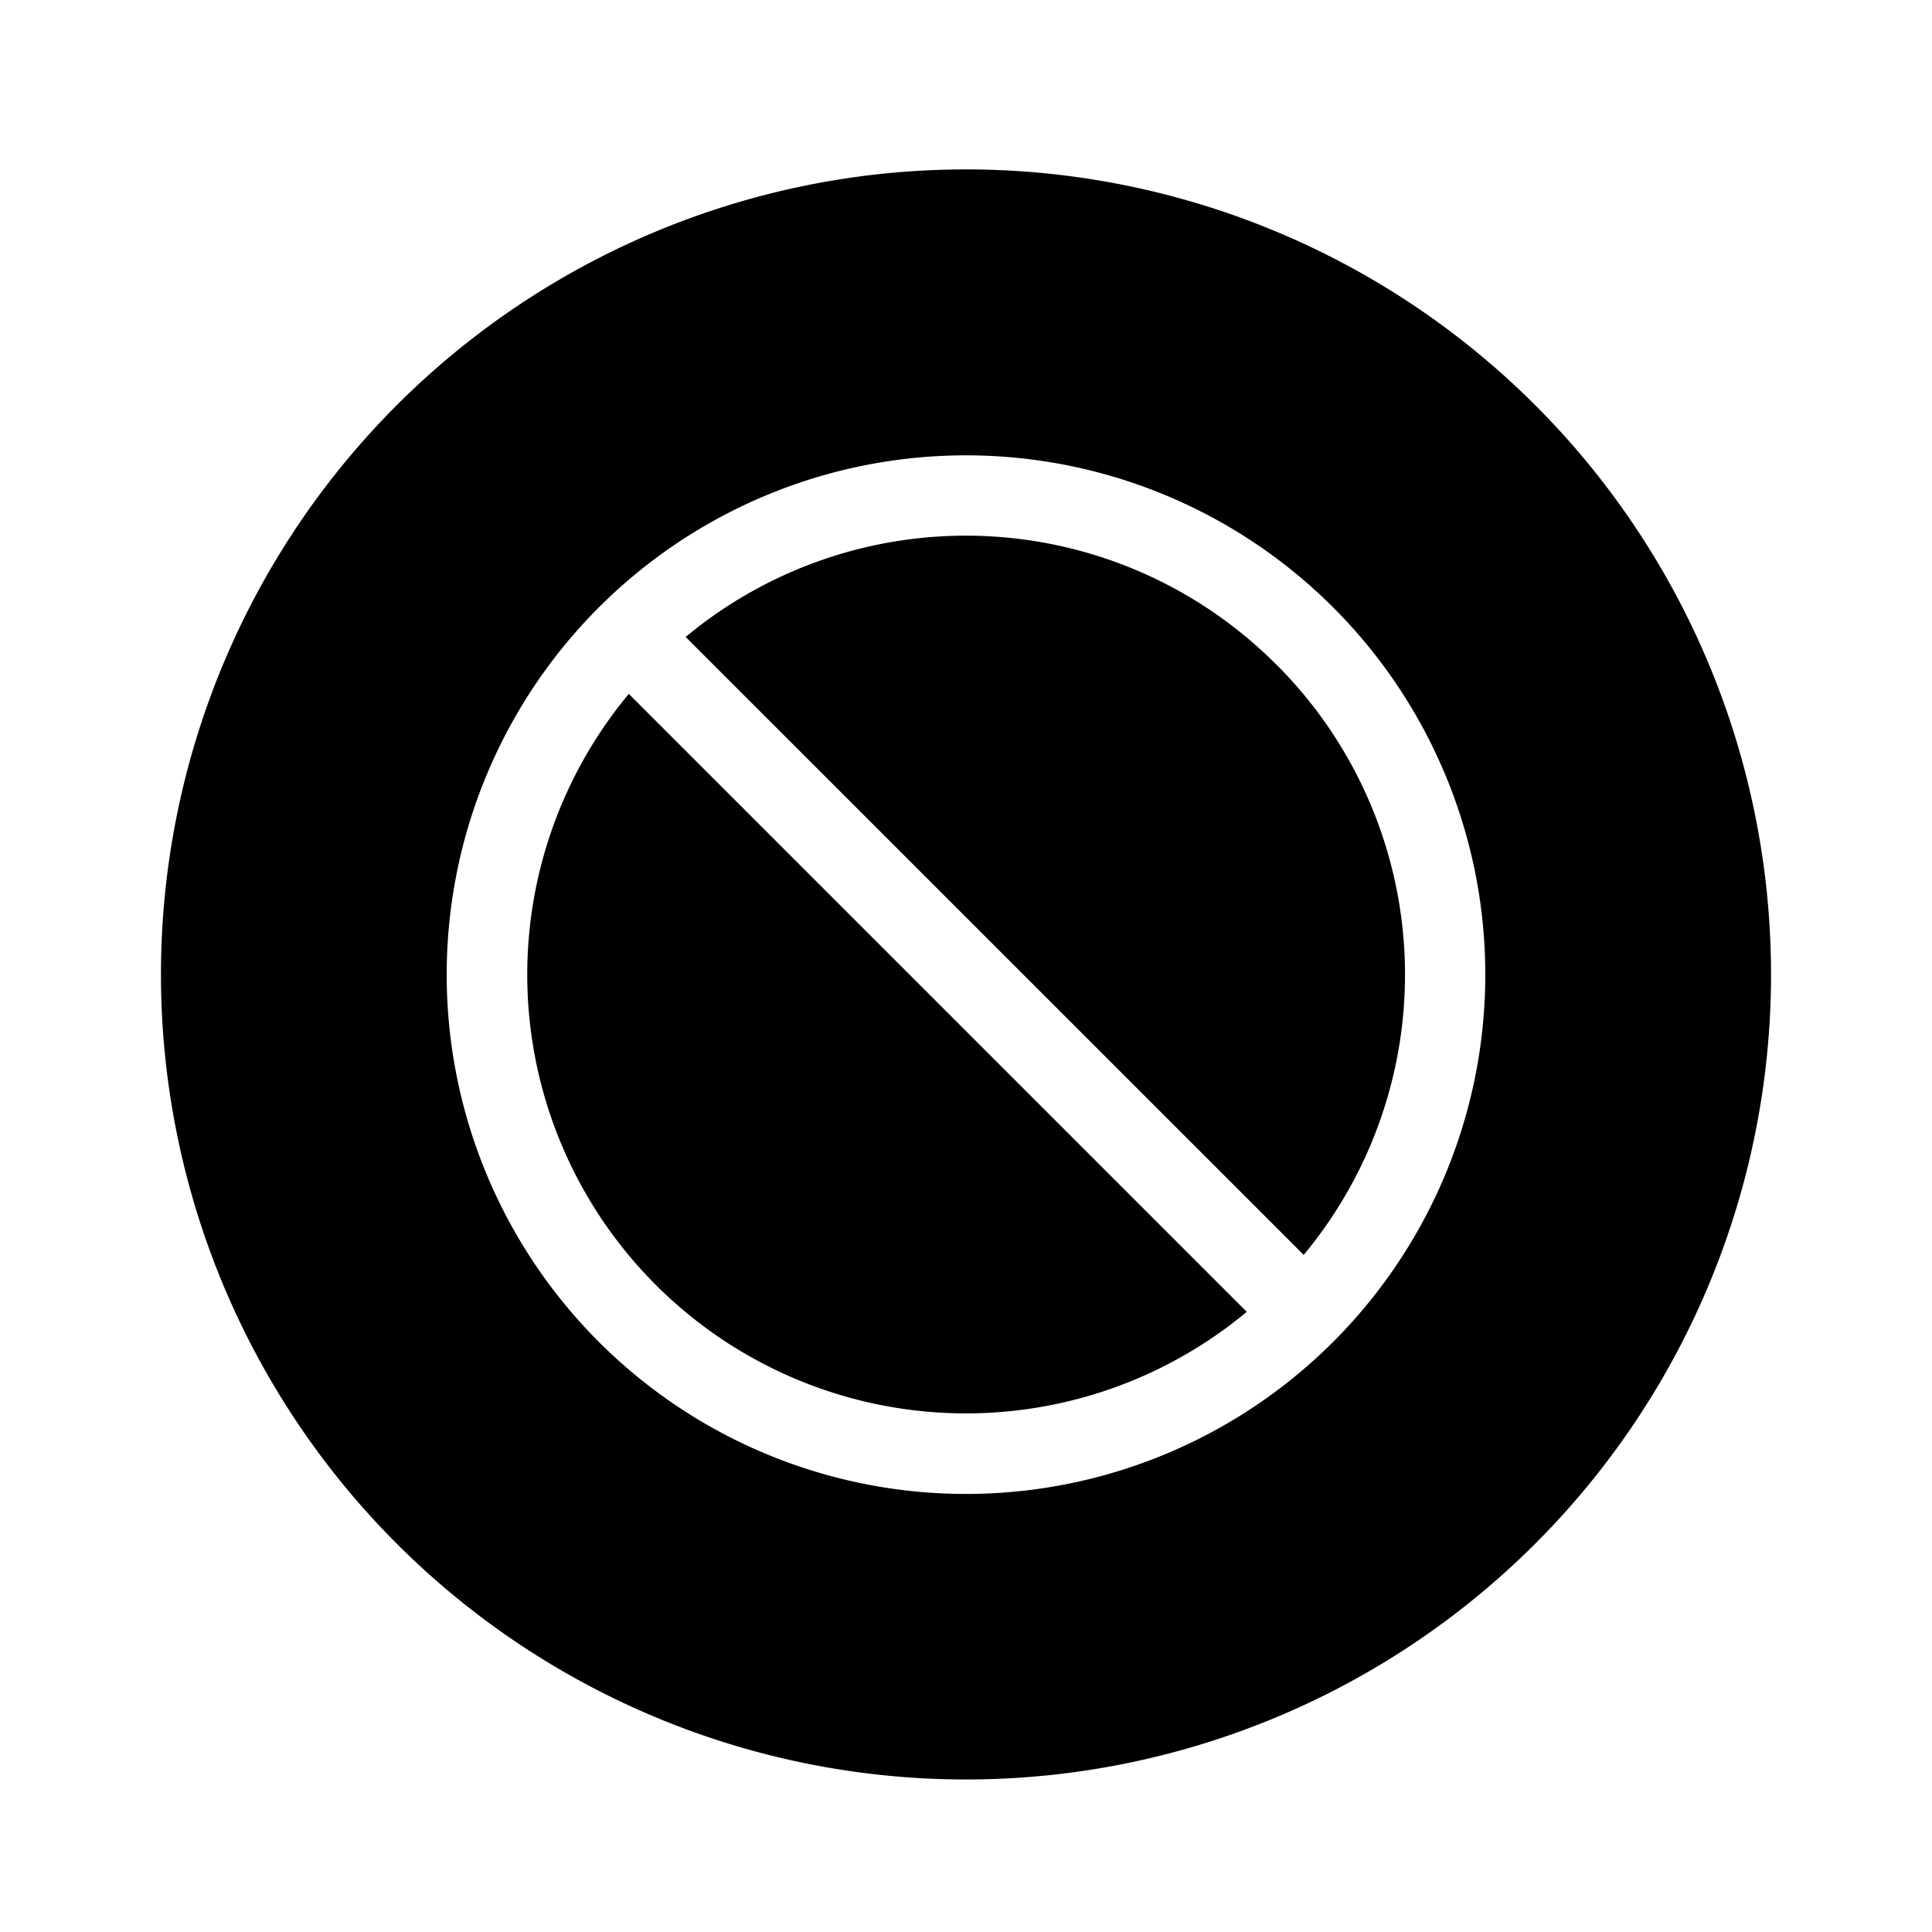 <?xml version="1.0" encoding="utf-8"?>
<svg fill="#000000" width="800px" height="800px" viewBox="-1 0 19 19" xmlns="http://www.w3.org/2000/svg" class="cf-icon-svg"><path d="M16.417 9.583A7.917 7.917 0 1 1 8.5 1.666a7.917 7.917 0 0 1 7.917 7.917zm-2.81.002A5.107 5.107 0 1 0 8.5 14.692a5.107 5.107 0 0 0 5.107-5.107zM5.184 6.824l6.077 6.077a4.315 4.315 0 0 1-6.077-6.077zm6.367-.29a4.309 4.309 0 0 1 .27 5.807L5.743 6.264a4.31 4.31 0 0 1 5.807.27z"/></svg>